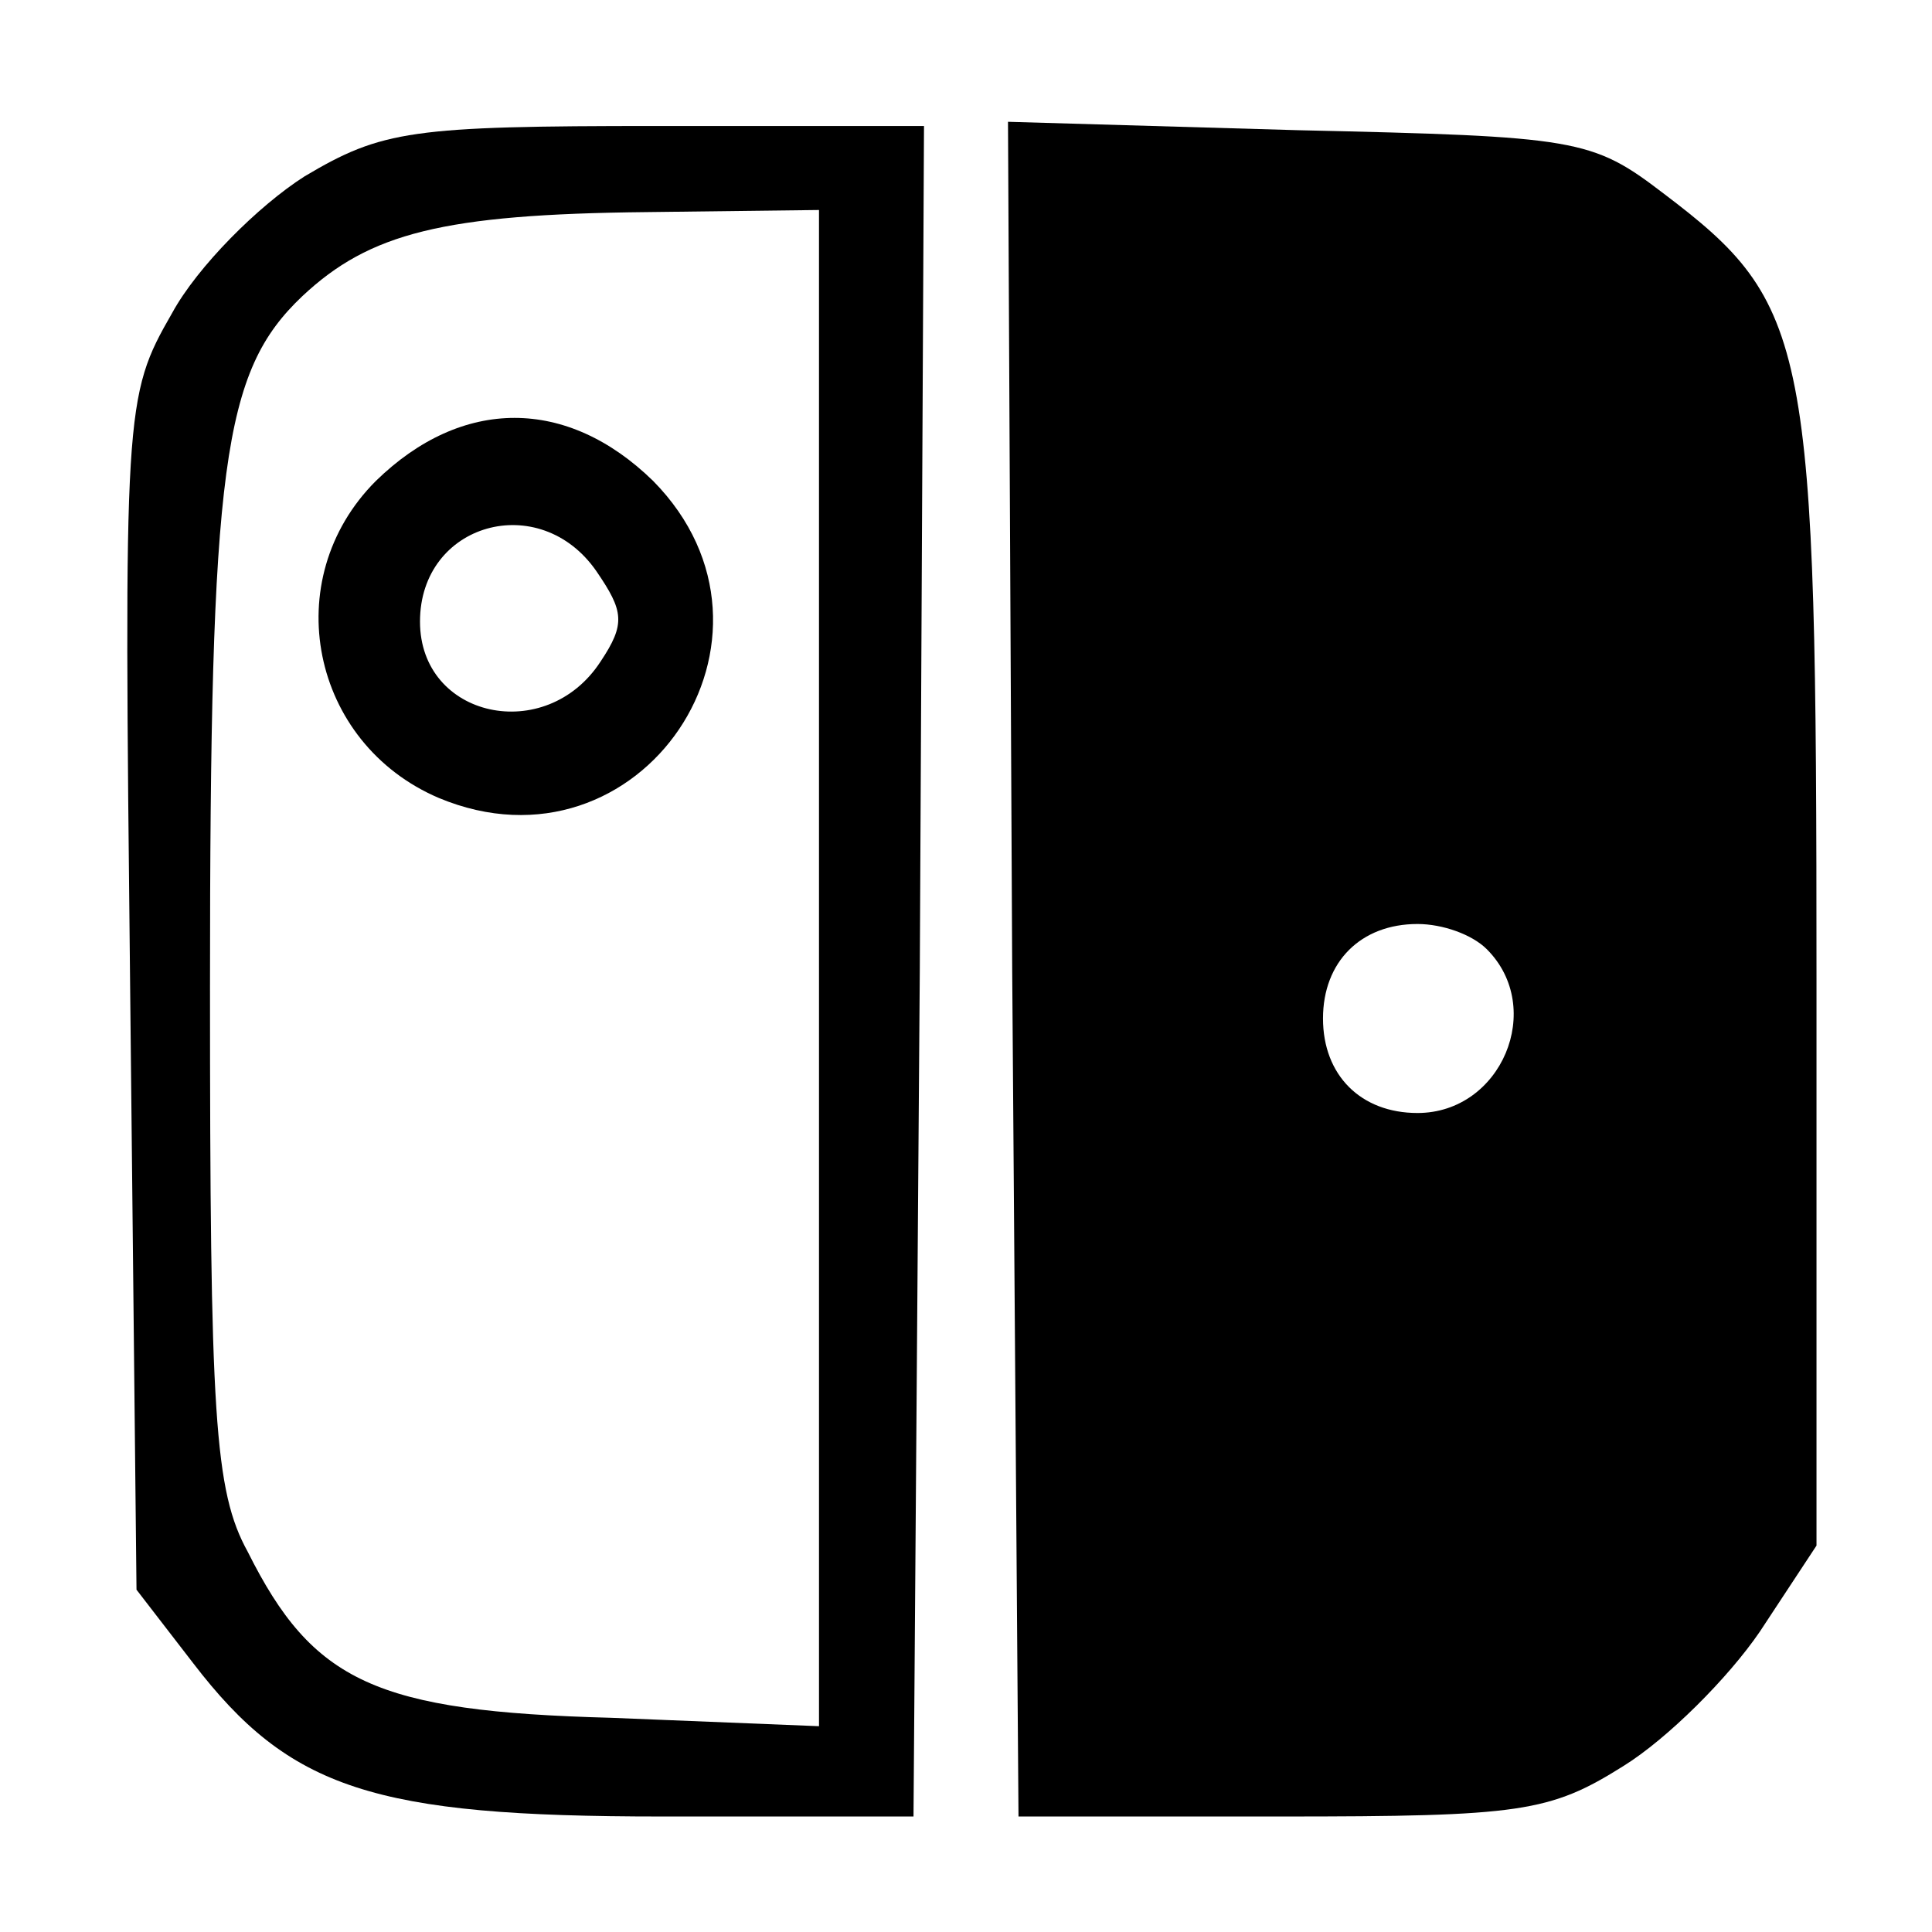 <?xml version="1.0" encoding="UTF-8" standalone="no"?>
<svg xmlns="http://www.w3.org/2000/svg" version="1.0" width="92pt" height="92pt" viewBox="0 0 92 92" preserveAspectRatio="xMidYMid meet">
  <g transform="translate(0,92) scale(0.1,-0.1)" fill="#000000" stroke="none">
    <path d="M145 836 c-22 -14 -51 -43 -63 -65 -23 -40 -23 -45 -20 -324 l3 -284 27 -35 c46 -60 86 -73 223 -73 l120 0 3 403 2 402 -127 0 c-117 0 -131 -2 -168 -24z m245 -377 l0 -361 -99 4 c-112 3 -142 17 -173 79 -16 29 -18 65 -18 269 0 249 6 293 44 329 32 30 67 39 164 40 l82 1 0 -361z"></path>
    <path d="M179 691 c-47 -47 -31 -125 30 -151 96 -40 175 77 102 151 -41 40 -91 40 -132 0z m105 -43 c13 -19 14 -25 2 -43 -26 -40 -86 -27 -86 19 0 47 57 63 84 24z"></path>
    <path d="M482 458 l3 -403 125 0 c114 0 128 2 163 24 21 13 50 42 65 64 l27 41 0 270 c0 304 -3 321 -73 374 -34 26 -41 27 -174 30 l-138 4 2 -404z m226 10 c28 -28 7 -78 -33 -78 -27 0 -45 18 -45 45 0 27 18 45 45 45 12 0 26 -5 33 -12z"></path>
  </g>
</svg>
